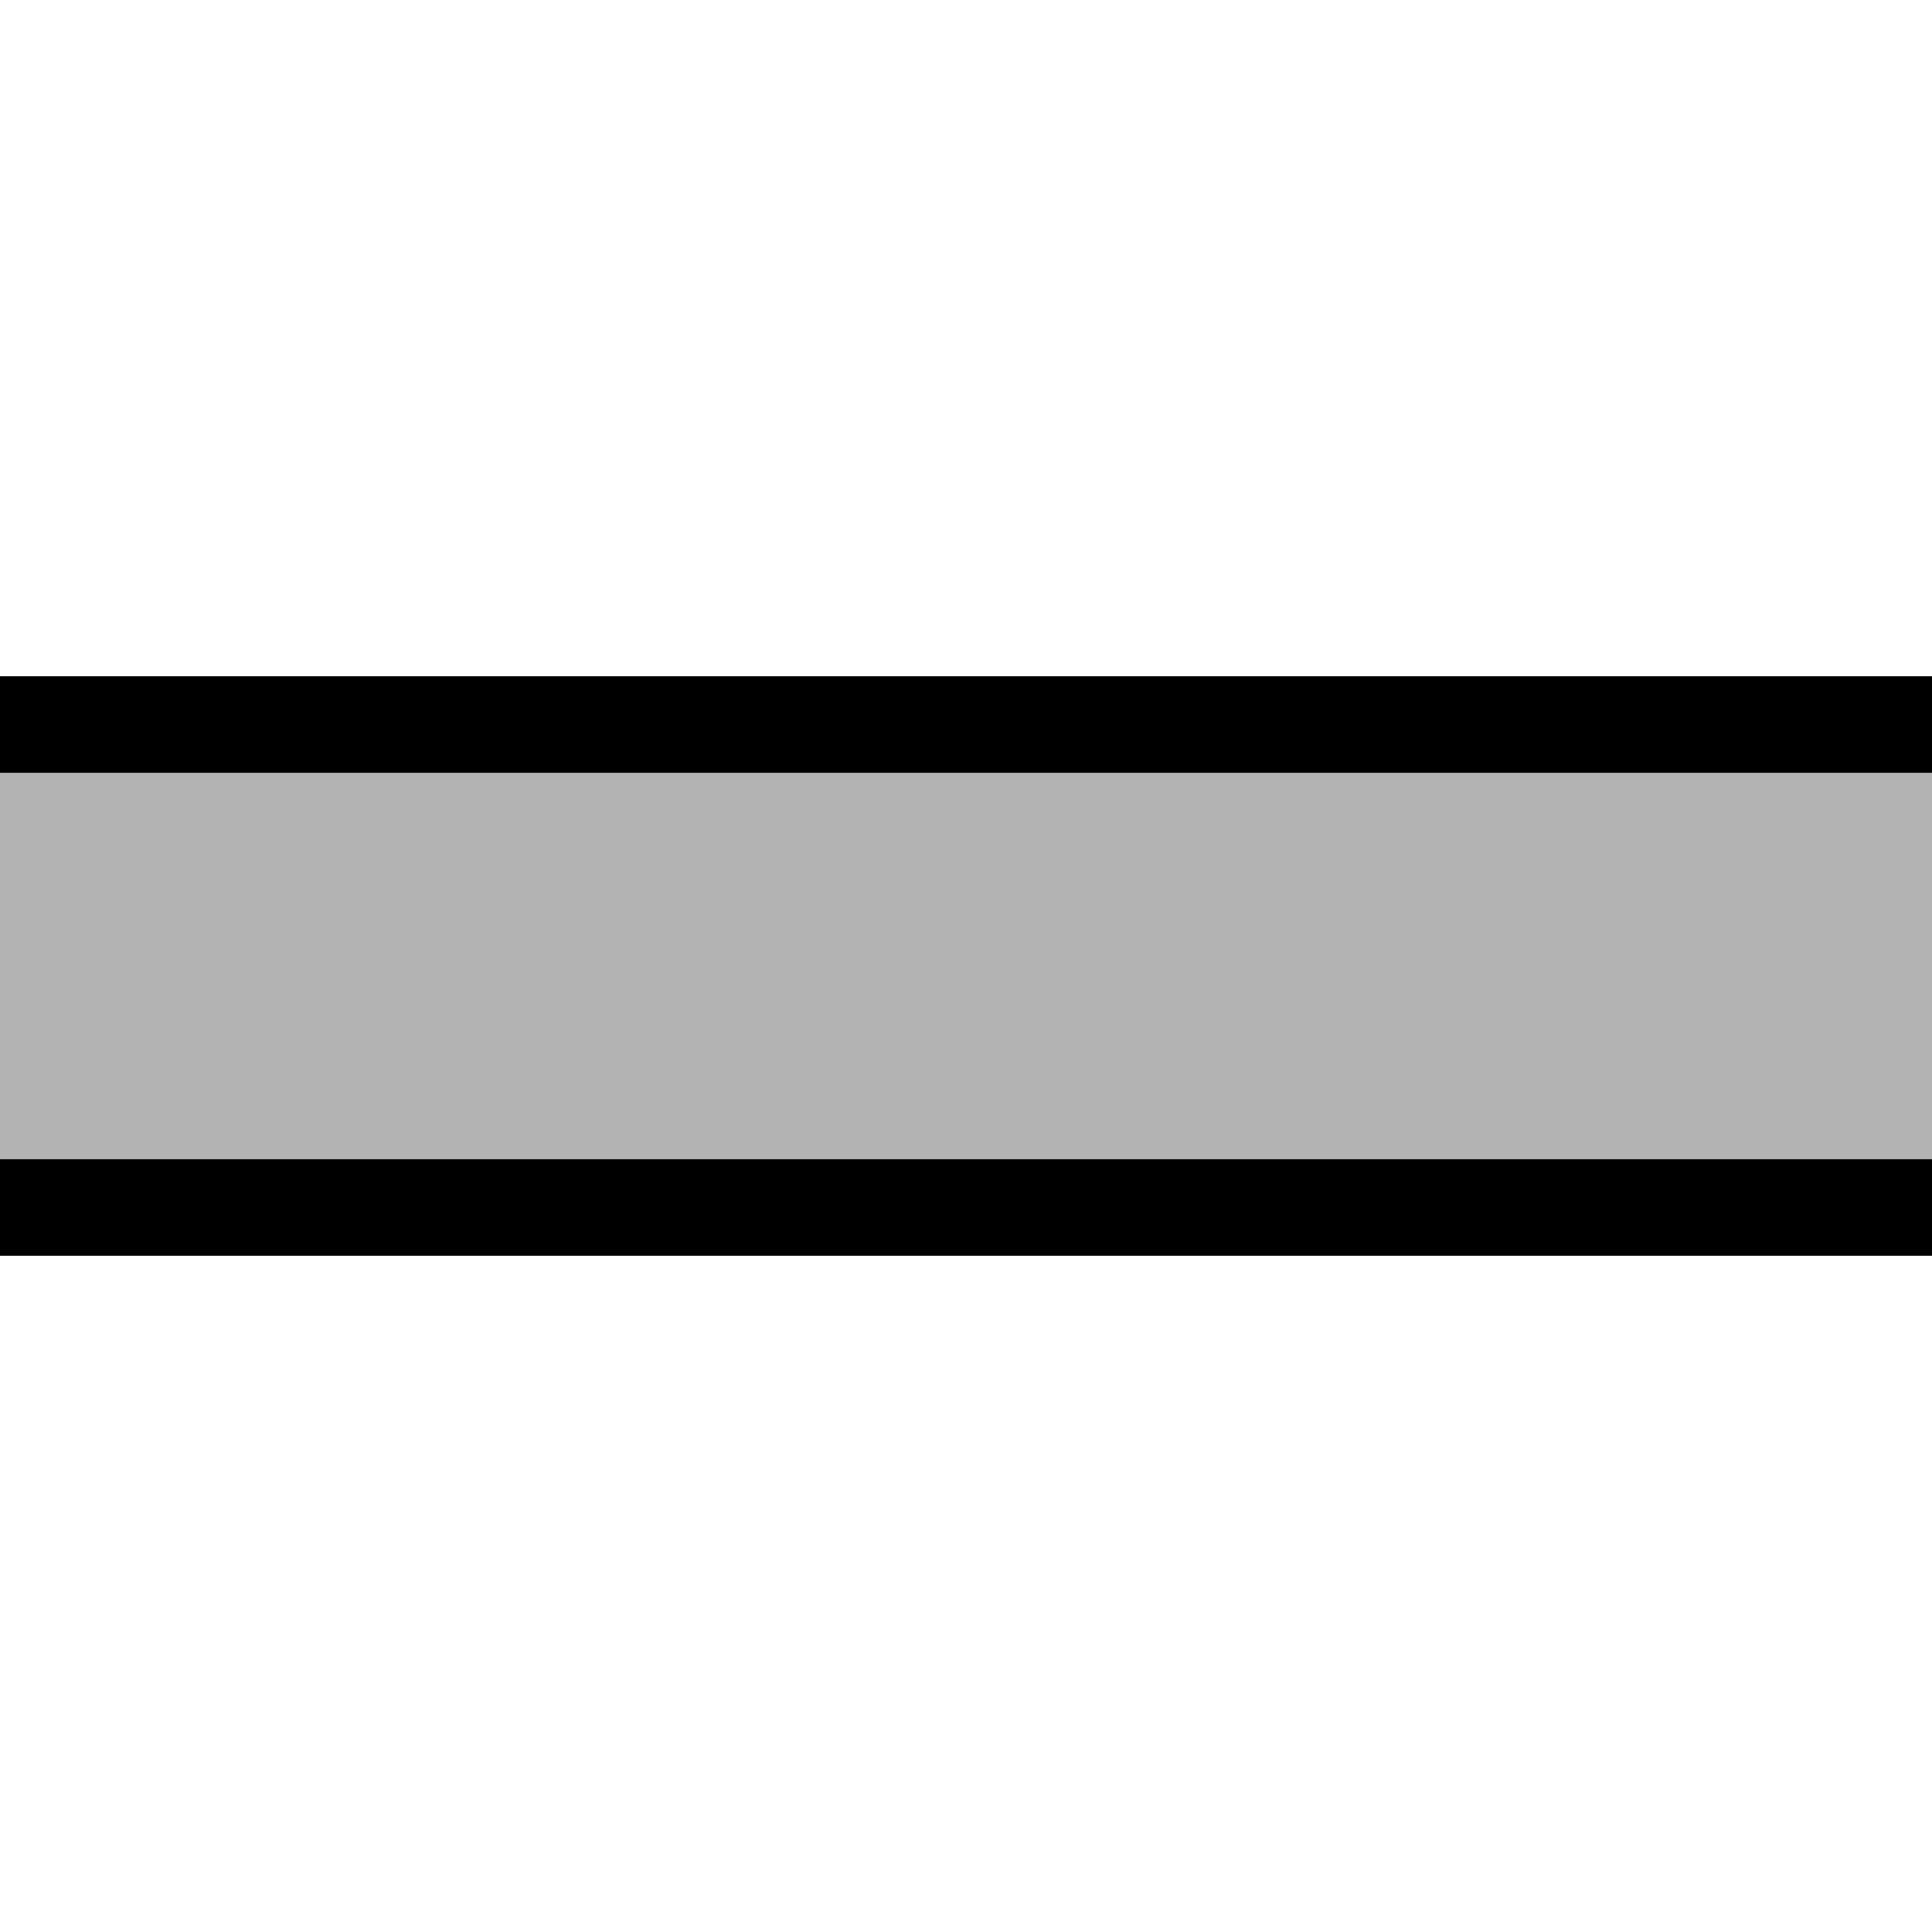 <svg width="500" height="500" xmlns:rdf="http://www.w3.org/1999/02/22-rdf-syntax-ns#" xmlns:svg="http://www.w3.org/2000/svg" xmlns="http://www.w3.org/2000/svg">
<rect id="palelink" x="0" y="200" width="500" height="100" fill="#B3B3B3"/>
<rect id="straplower" x="0" y="300" width="500" height="25" fill="black"/>
<rect id="strapupper" x="0" y="175" width="500" height="25" fill="black"/>
</svg>
